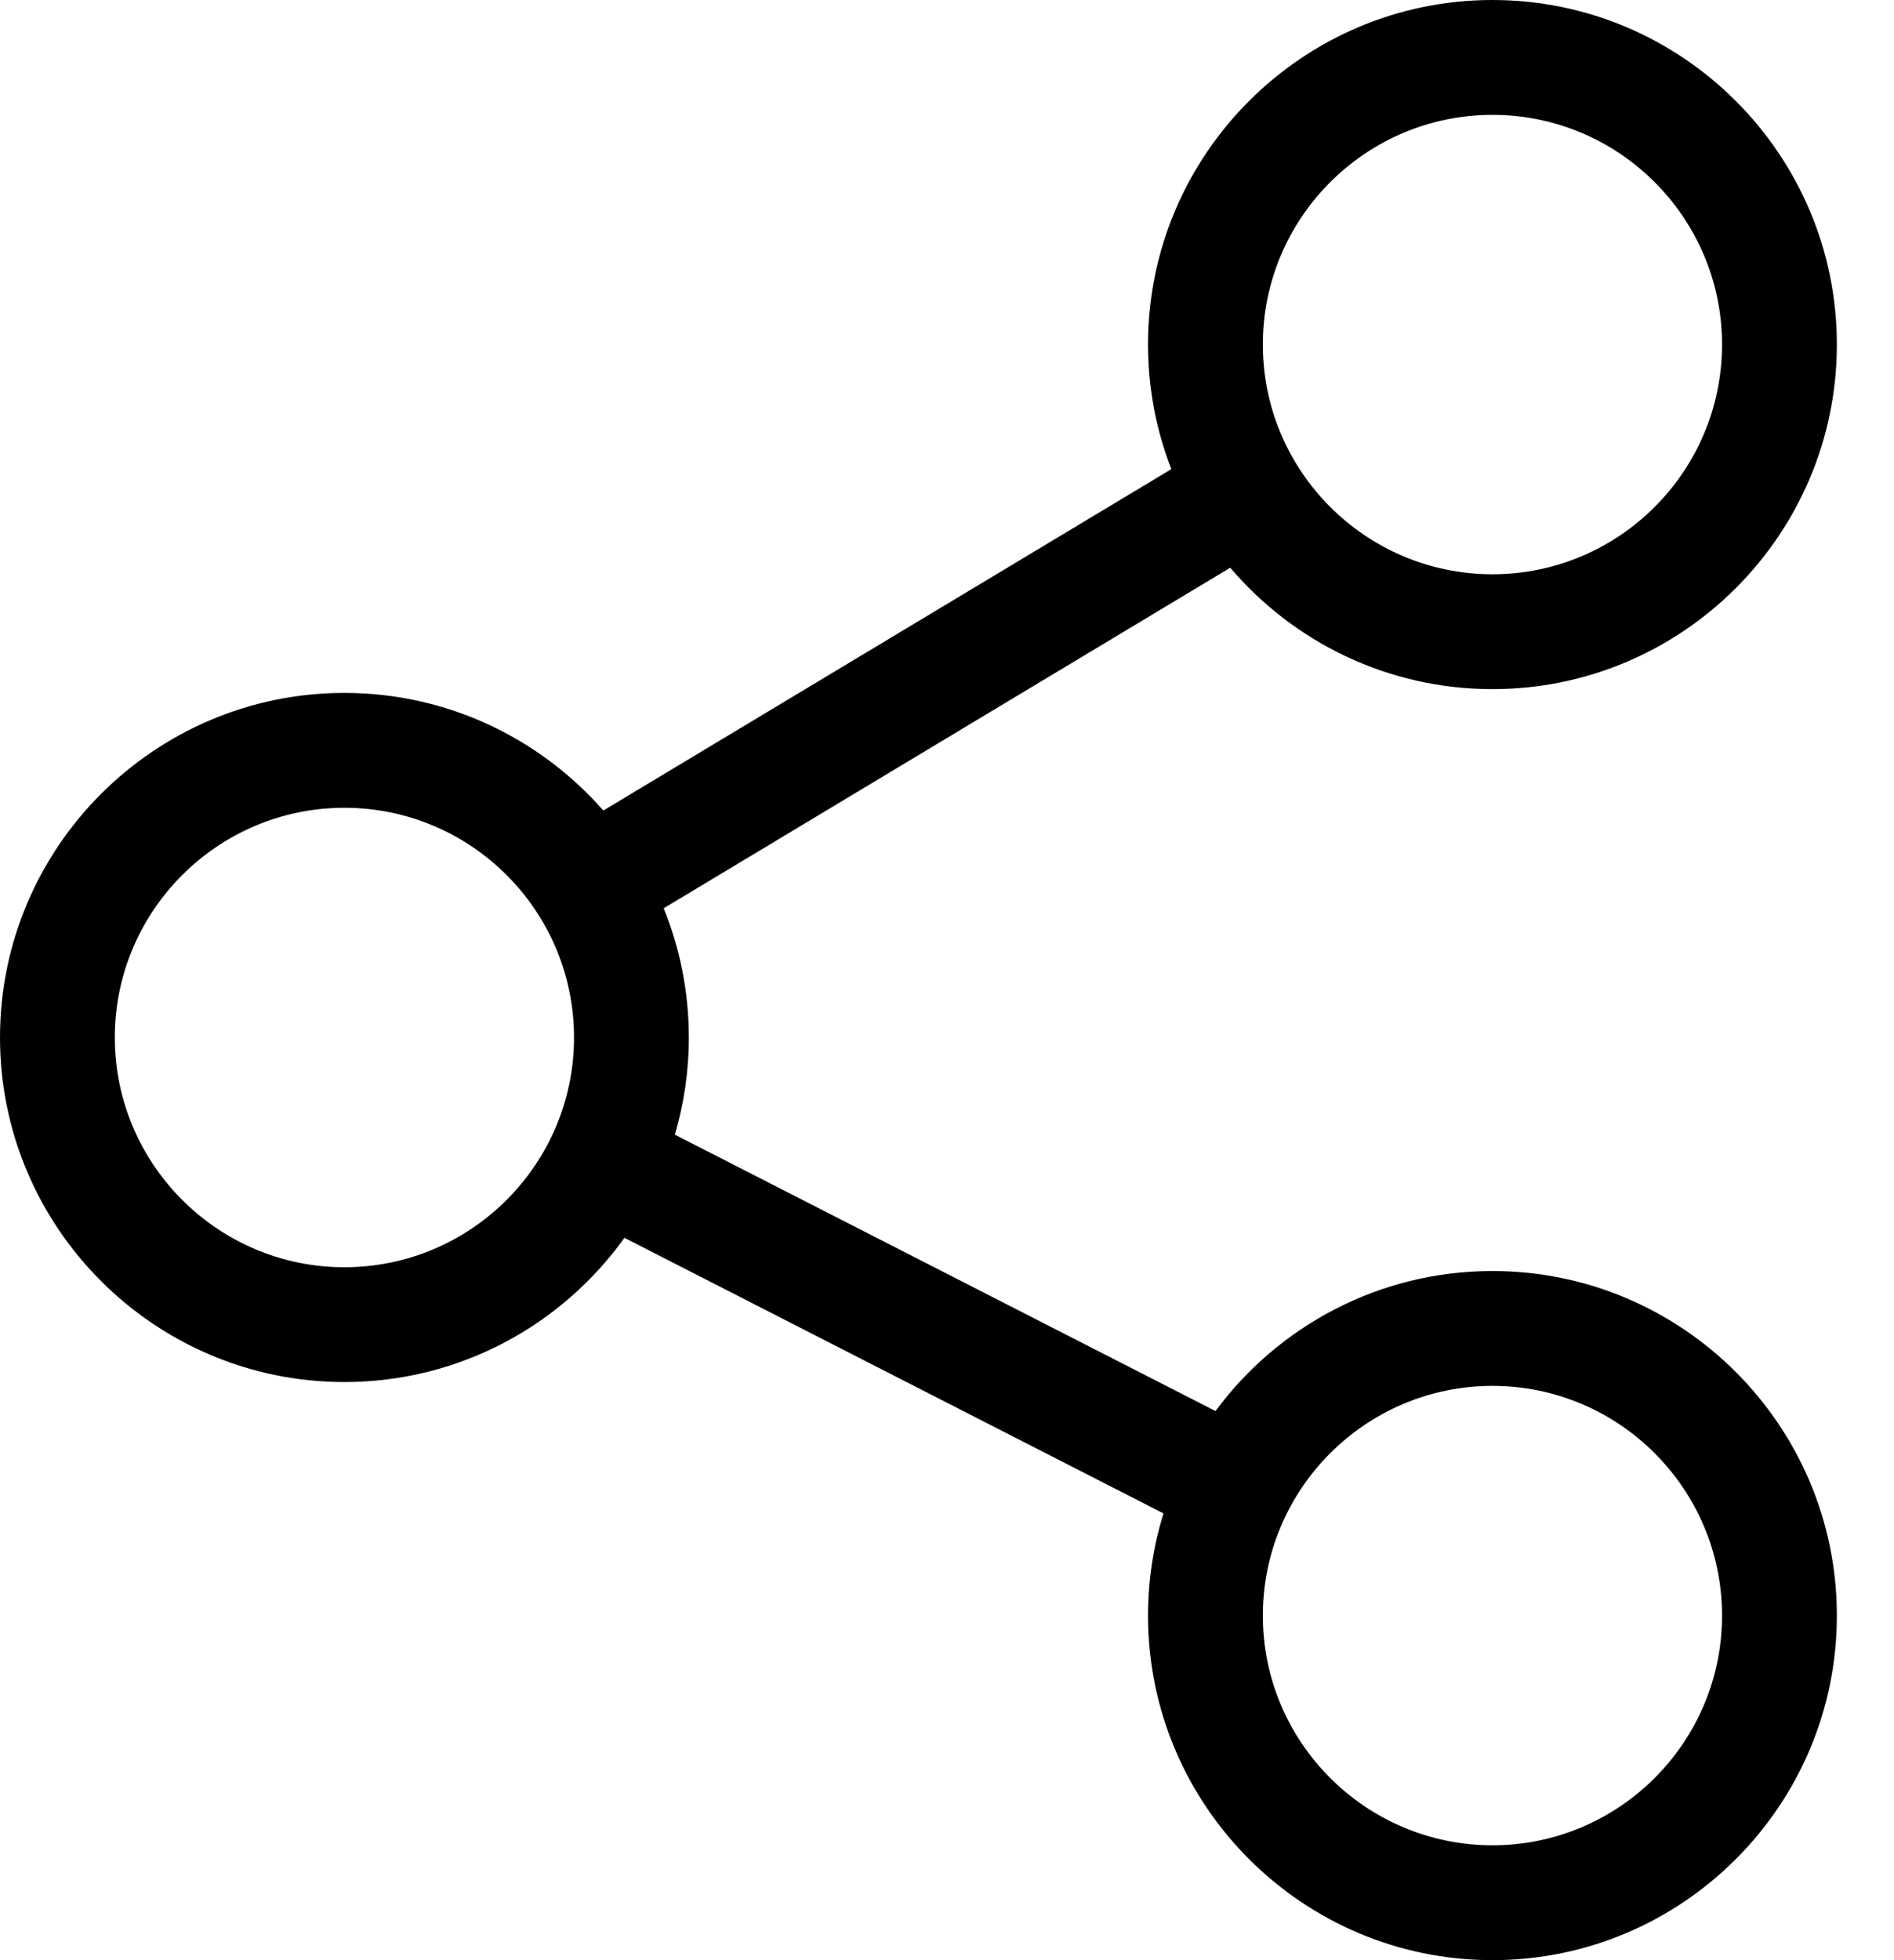 <?xml version="1.0" encoding="utf-8"?>
<svg width="29px" height="30px" viewBox="0 0 29 30" version="1.1" xmlns:xlink="http://www.w3.org/1999/xlink" xmlns="http://www.w3.org/2000/svg">
  <g id="share-(2)">
    <path d="M22.852 19.453C21.115 19.453 19.572 20.297 18.611 21.596L10.333 17.366C10.472 16.894 10.547 16.395 10.547 15.879C10.547 15.18 10.41 14.512 10.162 13.901L18.837 8.689C19.805 9.825 21.245 10.547 22.852 10.547C25.759 10.547 28.125 8.181 28.125 5.273C28.125 2.366 25.759 0 22.852 0C19.944 0 17.578 2.366 17.578 5.273C17.578 5.946 17.705 6.588 17.935 7.18L9.238 12.405C8.271 11.303 6.852 10.605 5.273 10.605C2.366 10.605 0 12.971 0 15.879C0 18.787 2.366 21.152 5.273 21.152C7.038 21.152 8.603 20.281 9.561 18.945L17.815 23.163C17.661 23.657 17.578 24.183 17.578 24.727C17.578 27.634 19.944 30 22.852 30C25.759 30 28.125 27.634 28.125 24.727C28.125 21.819 25.759 19.453 22.852 19.453ZM22.852 1.758C24.79 1.758 26.367 3.335 26.367 5.273C26.367 7.212 24.79 8.789 22.852 8.789C20.913 8.789 19.336 7.212 19.336 5.273C19.336 3.335 20.913 1.758 22.852 1.758ZM5.273 19.395C3.335 19.395 1.758 17.817 1.758 15.879C1.758 13.94 3.335 12.363 5.273 12.363C7.212 12.363 8.789 13.94 8.789 15.879C8.789 17.817 7.212 19.395 5.273 19.395ZM22.852 28.242C20.913 28.242 19.336 26.665 19.336 24.727C19.336 22.788 20.913 21.211 22.852 21.211C24.79 21.211 26.367 22.788 26.367 24.727C26.367 26.665 24.79 28.242 22.852 28.242Z" id="Shape" fill="#000000" stroke="none" />
  </g>
</svg>